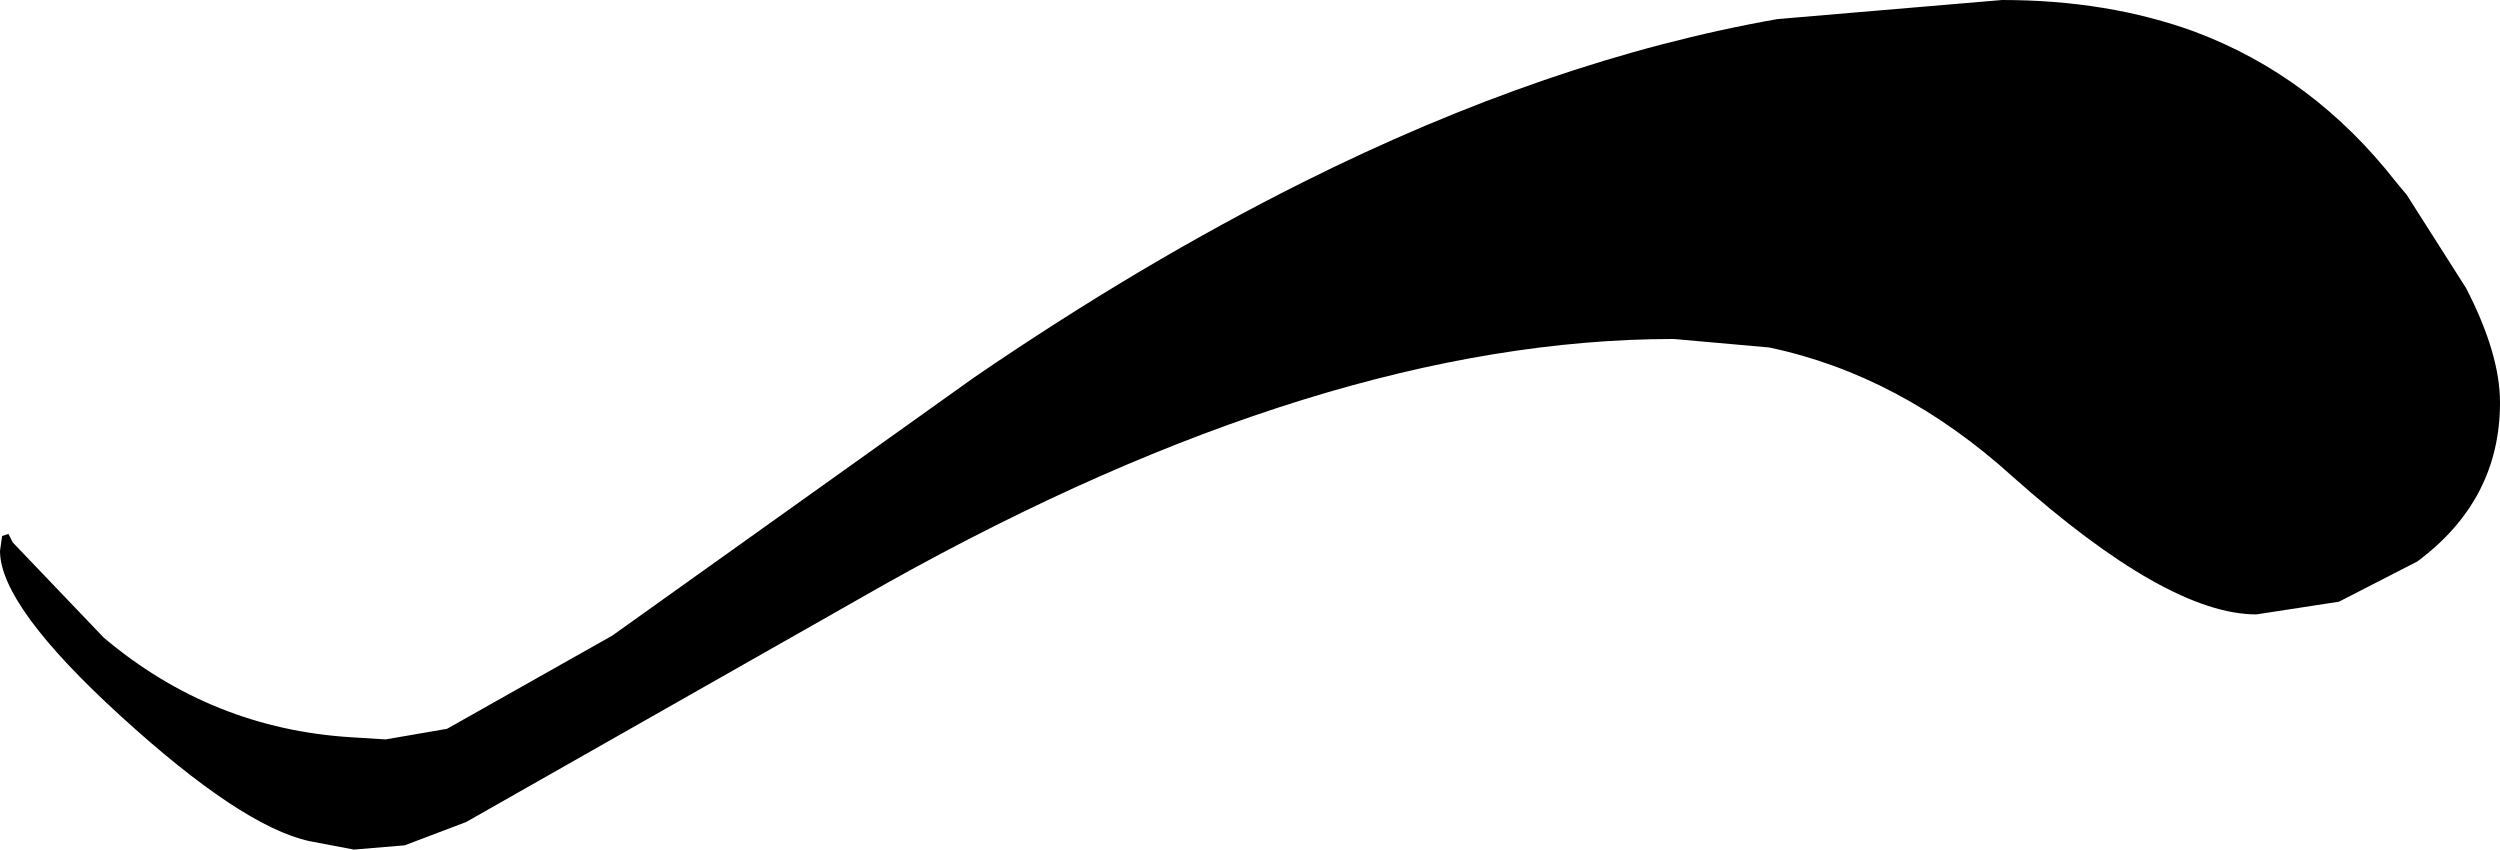 <?xml version="1.0" encoding="UTF-8" standalone="no"?>
<svg xmlns:xlink="http://www.w3.org/1999/xlink" height="20.05px" width="59.0px" xmlns="http://www.w3.org/2000/svg">
  <g transform="matrix(1.0, 0.0, 0.0, 1.0, 83.25, 7.5)">
    <path d="M-41.3 -7.05 L-36.0 -7.5 Q-33.5 -7.5 -31.45 -6.75 -28.65 -5.7 -26.7 -3.2 L-26.45 -2.9 -25.05 -0.7 Q-24.25 0.85 -24.25 2.0 -24.25 4.3 -26.2 5.75 L-28.05 6.7 -30.0 7.0 Q-32.1 7.0 -35.75 3.75 -38.4 1.35 -41.5 0.7 L-43.75 0.5 Q-52.0 0.5 -62.3 6.25 L-72.25 11.9 -73.7 12.45 -74.9 12.55 -75.95 12.35 Q-77.55 12.0 -80.4 9.4 -83.25 6.8 -83.25 5.5 L-83.2 5.15 -83.05 5.1 -82.95 5.3 -80.8 7.55 Q-78.25 9.7 -74.95 9.9 L-74.15 9.95 -72.7 9.7 -68.8 7.5 -60.25 1.4 Q-56.3 -1.3 -52.5 -3.2 -46.7 -6.1 -41.3 -7.05" fill="#000000" fill-rule="evenodd" stroke="none"/>
    <path d="M-41.3 -7.05 L-36.0 -7.5 Q-33.5 -7.5 -31.45 -6.75 -28.65 -5.7 -26.7 -3.2 L-26.45 -2.9 -25.05 -0.7 Q-24.25 0.85 -24.25 2.0 -24.25 4.3 -26.2 5.75 L-28.05 6.7 -30.0 7.0 Q-32.1 7.0 -35.75 3.75 -38.4 1.35 -41.5 0.7 L-43.75 0.5 Q-52.0 0.5 -62.3 6.25 L-72.25 11.9 -73.7 12.45 -74.9 12.55 -75.95 12.35 Q-77.55 12.0 -80.4 9.4 -83.25 6.8 -83.25 5.5 L-83.2 5.15 -83.05 5.1 -82.95 5.3 -80.8 7.55 Q-78.25 9.7 -74.95 9.9 L-74.15 9.95 -72.7 9.7 -68.8 7.5 -60.25 1.4 Q-56.3 -1.3 -52.5 -3.2 -46.7 -6.1 -41.3 -7.05 Z" fill="none" stroke="#000000" stroke-linecap="round" stroke-linejoin="round" stroke-opacity="0.0" stroke-width="1.0"/>
  </g>
</svg>

